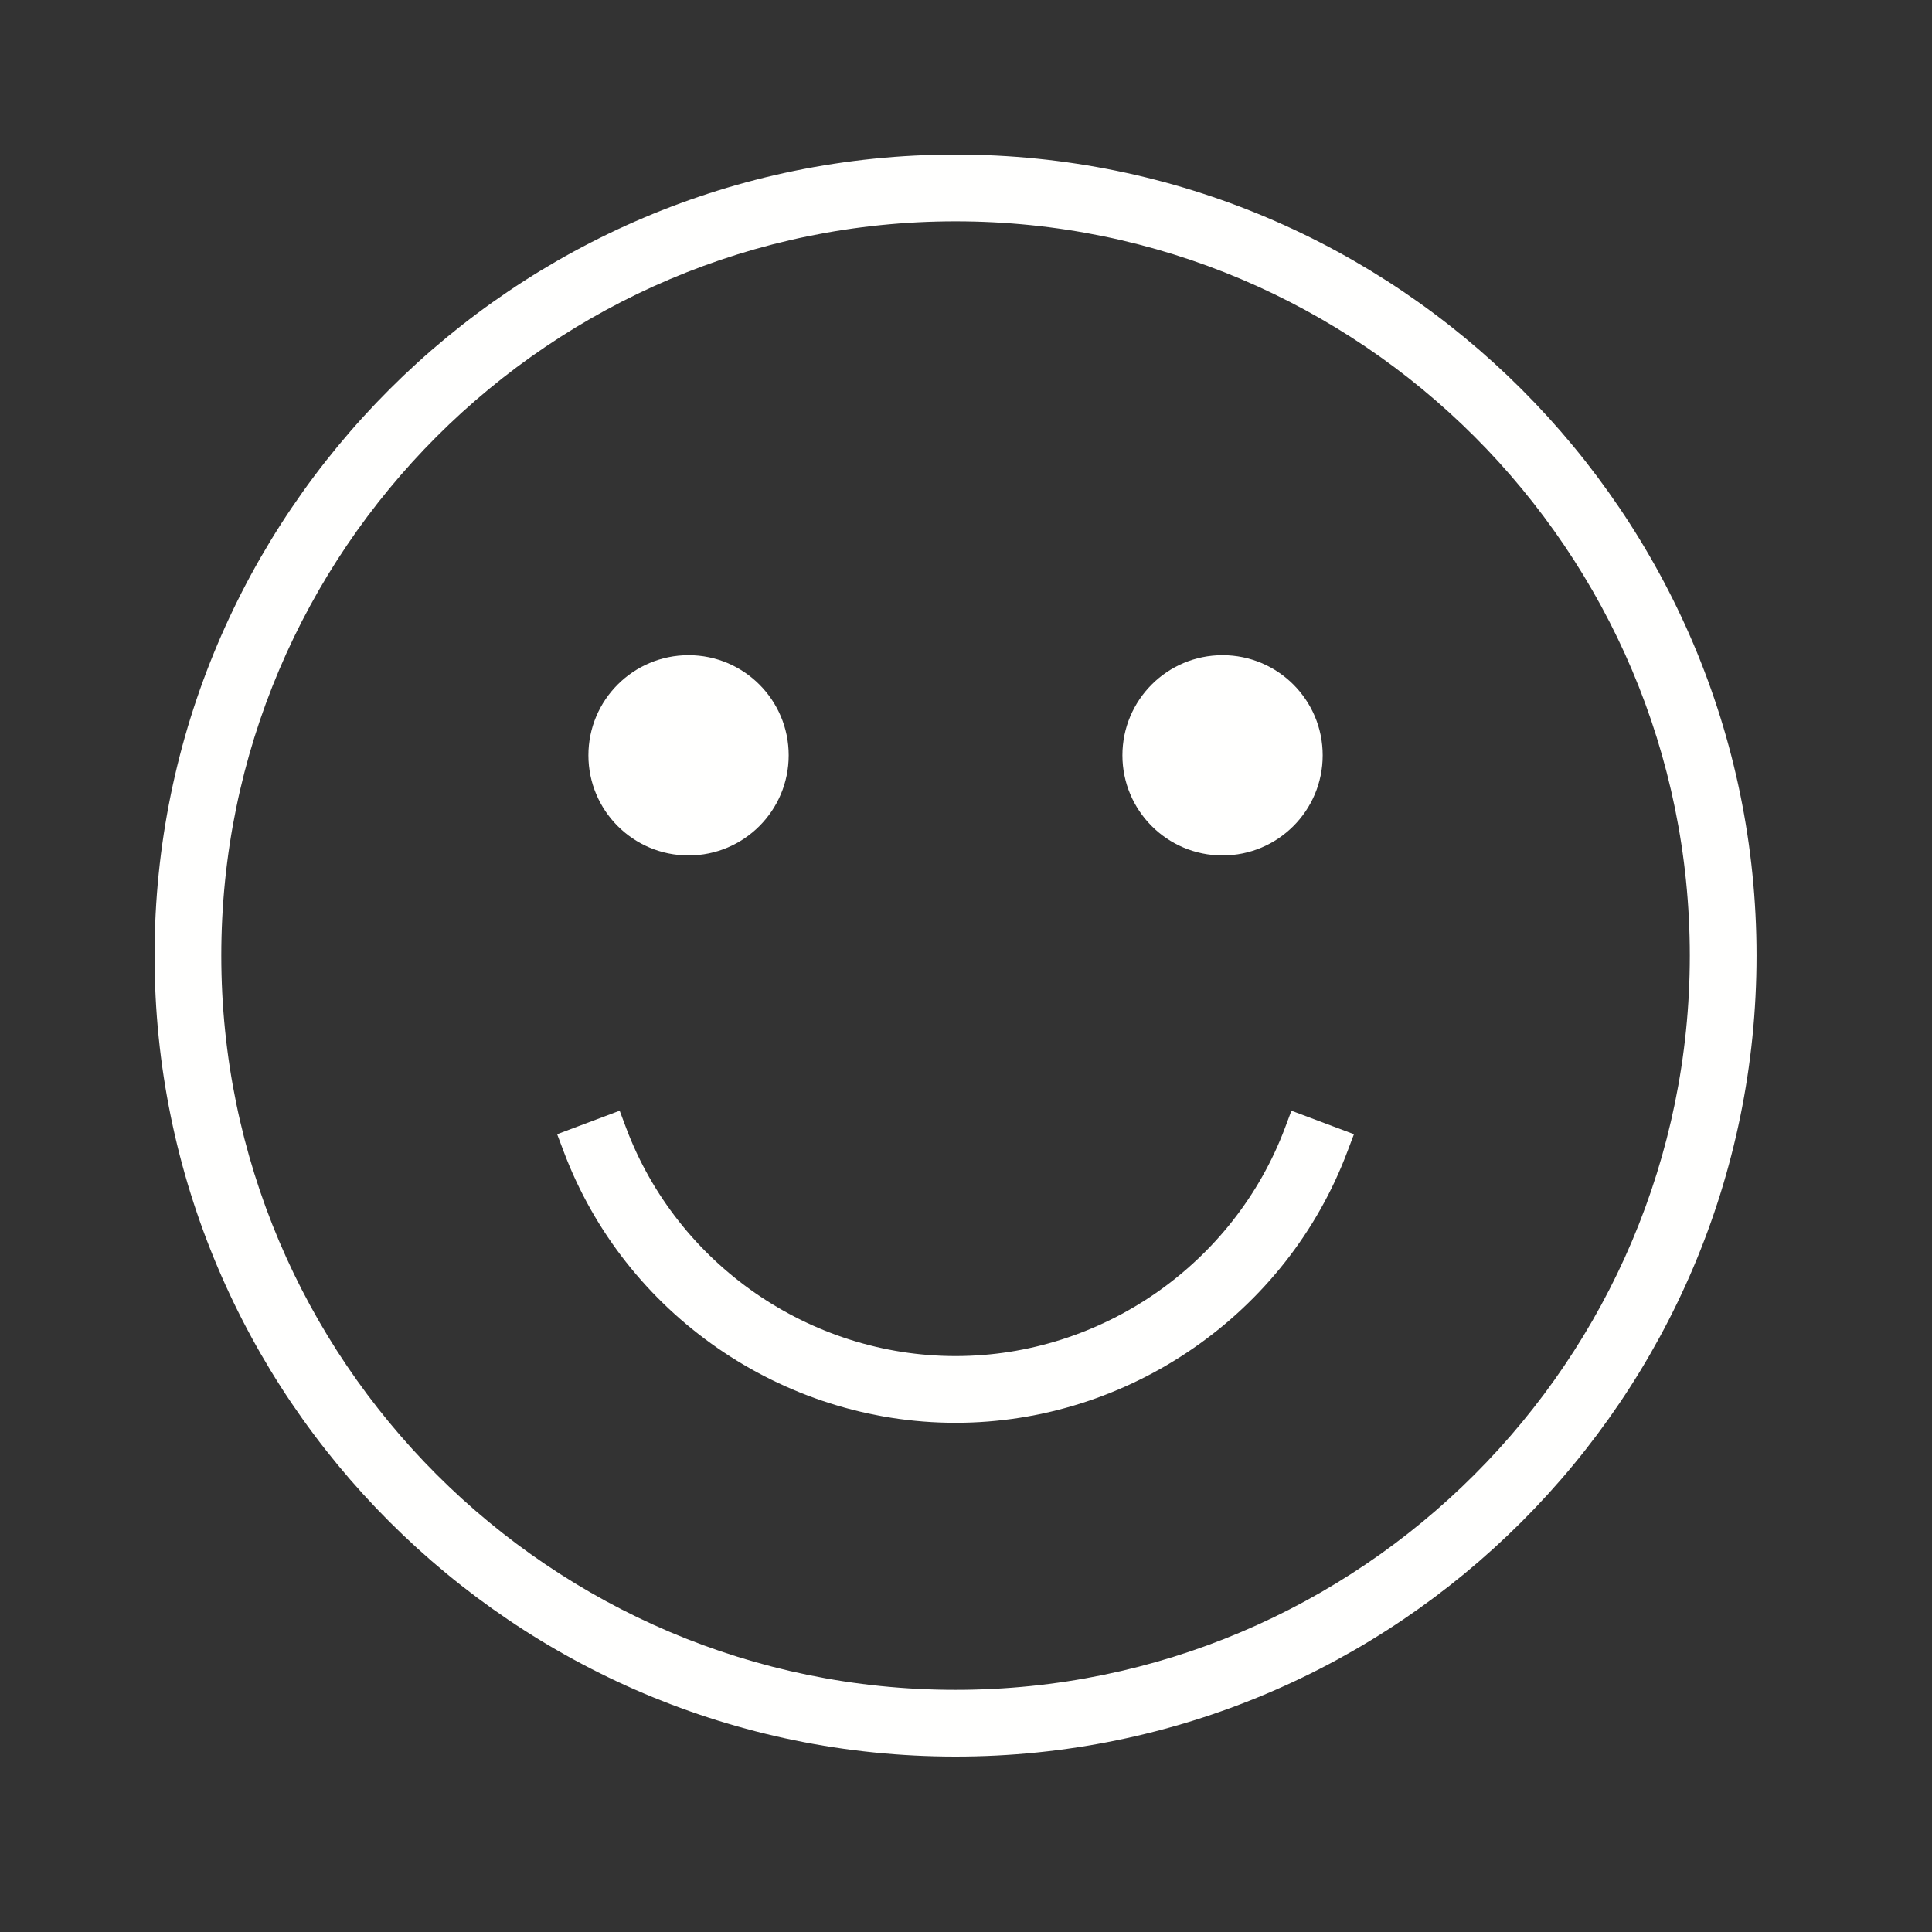 <?xml version="1.0" encoding="UTF-8"?>
<svg width="50px" height="50px" viewBox="0 0 50 50" version="1.1" xmlns="http://www.w3.org/2000/svg" xmlns:xlink="http://www.w3.org/1999/xlink">
    <rect x="0" y="0" width="50" height="50" fill="#333333" stroke="none"/>
    <!-- Generator: Sketch 63.1 (92452) - https://sketch.com -->
    <title>Artboard</title>
    <desc>Created with Sketch.</desc>
    <g id="Artboard" stroke="none" stroke-width="1" fill="none" fill-rule="evenodd">
        <path d="M33.257,29.185 C31.931,32.72 28.504,35.095 24.73,35.095 C20.955,35.095 17.528,32.72 16.202,29.185 L16.037,28.745 L14.419,29.353 L14.585,29.792 C16.161,33.997 20.239,36.822 24.73,36.822 C29.221,36.822 33.298,33.997 34.874,29.792 L35.04,29.353 L33.422,28.745 L33.257,29.185 Z M31.639,22.139 C33.071,22.139 34.231,20.979 34.231,19.547 C34.231,18.116 33.071,16.956 31.639,16.956 C30.208,16.956 29.048,18.116 29.048,19.547 C29.048,20.979 30.208,22.139 31.639,22.139 Z M17.82,22.139 C19.251,22.139 20.411,20.979 20.411,19.547 C20.411,18.116 19.251,16.956 17.82,16.956 C16.388,16.956 15.228,18.116 15.228,19.547 C15.228,20.979 16.388,22.139 17.82,22.139 Z M24.73,43.733 C14.252,43.733 5.727,35.208 5.727,24.73 C5.727,14.252 14.252,5.728 24.73,5.728 C35.208,5.728 43.732,14.252 43.732,24.73 C43.732,35.208 35.208,43.733 24.73,43.733 Z M24.73,4 C13.299,4 4,13.299 4,24.73 C4,36.161 13.299,45.46 24.73,45.46 C36.16,45.46 45.459,36.161 45.459,24.73 C45.459,13.299 36.16,4 24.73,4 L24.73,4 Z" id="Fill-3" fill="#FFFFFE"></path>
    </g>
</svg>